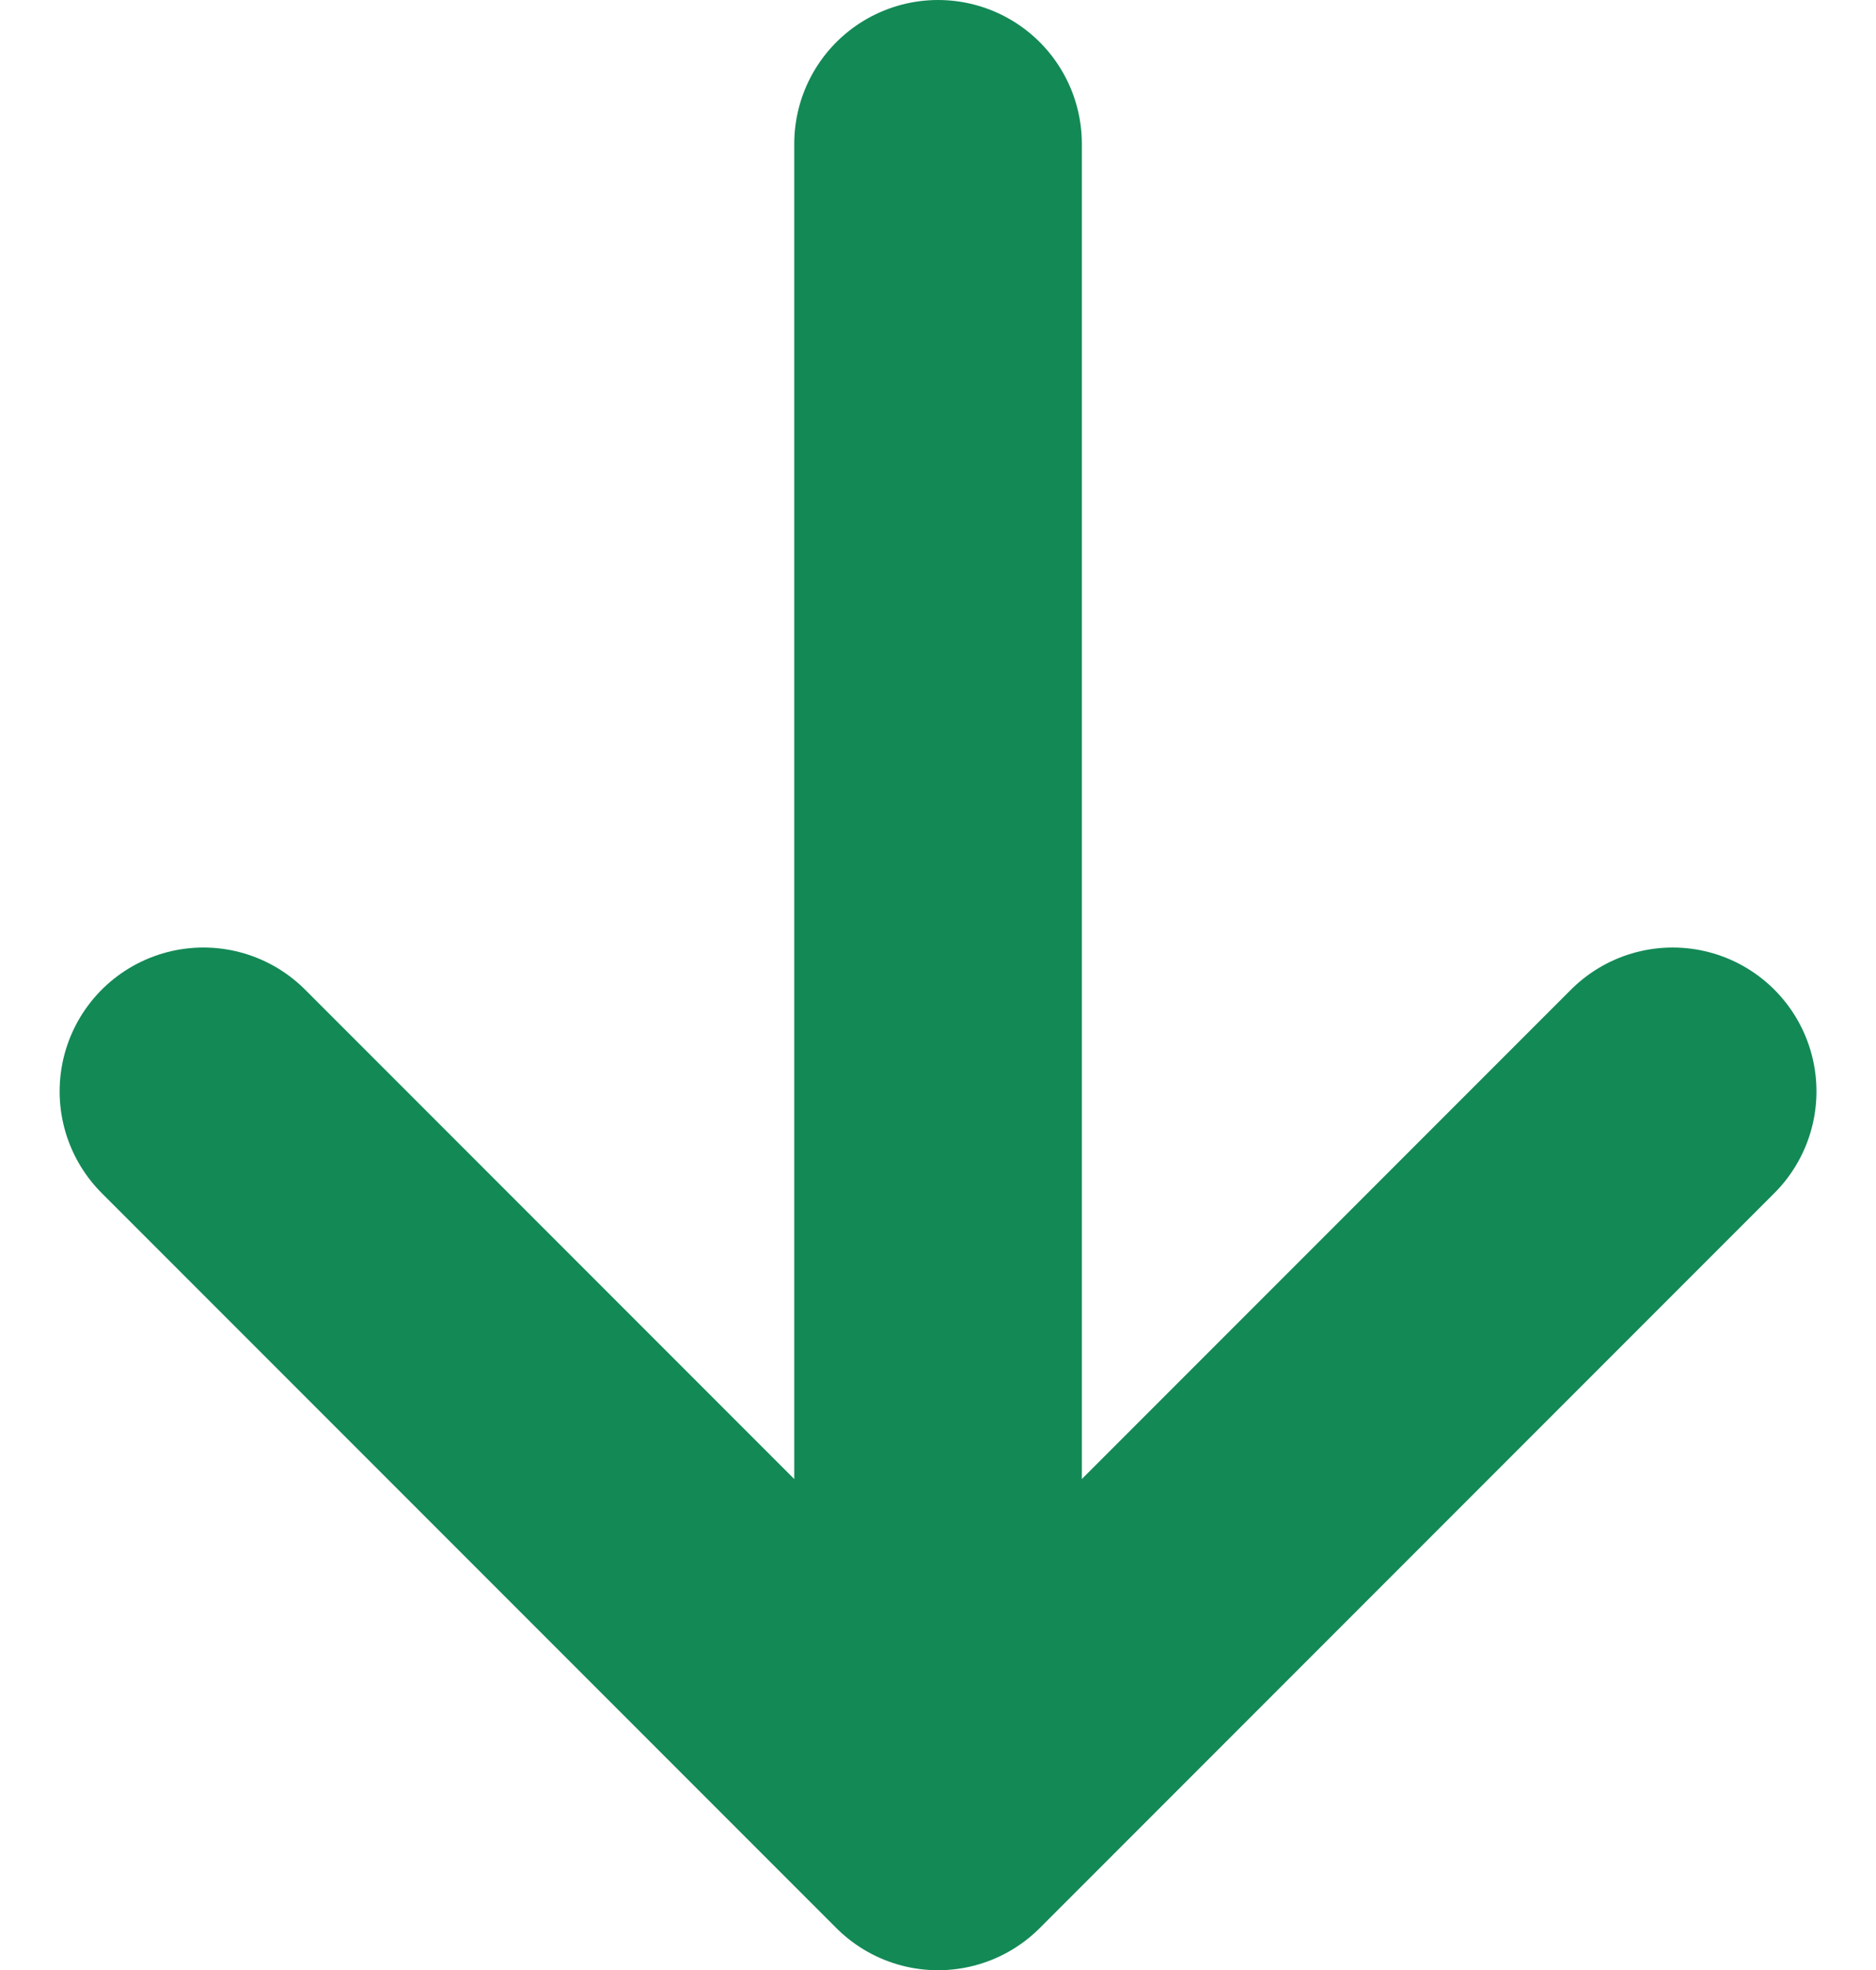 <svg xmlns="http://www.w3.org/2000/svg" width="19.569" height="20.541" viewBox="0 0 19.569 20.541">
  <path id="Icon_akar-arrow-right" data-name="Icon akar-arrow-right" d="M4.474,15.163H22.016M14.353,7.5l7.663,7.663-7.663,7.663" transform="translate(24.948 -2.974) rotate(90)" fill="none" stroke="#138956" stroke-linecap="round" stroke-linejoin="round" stroke-width="3"/>
</svg>
